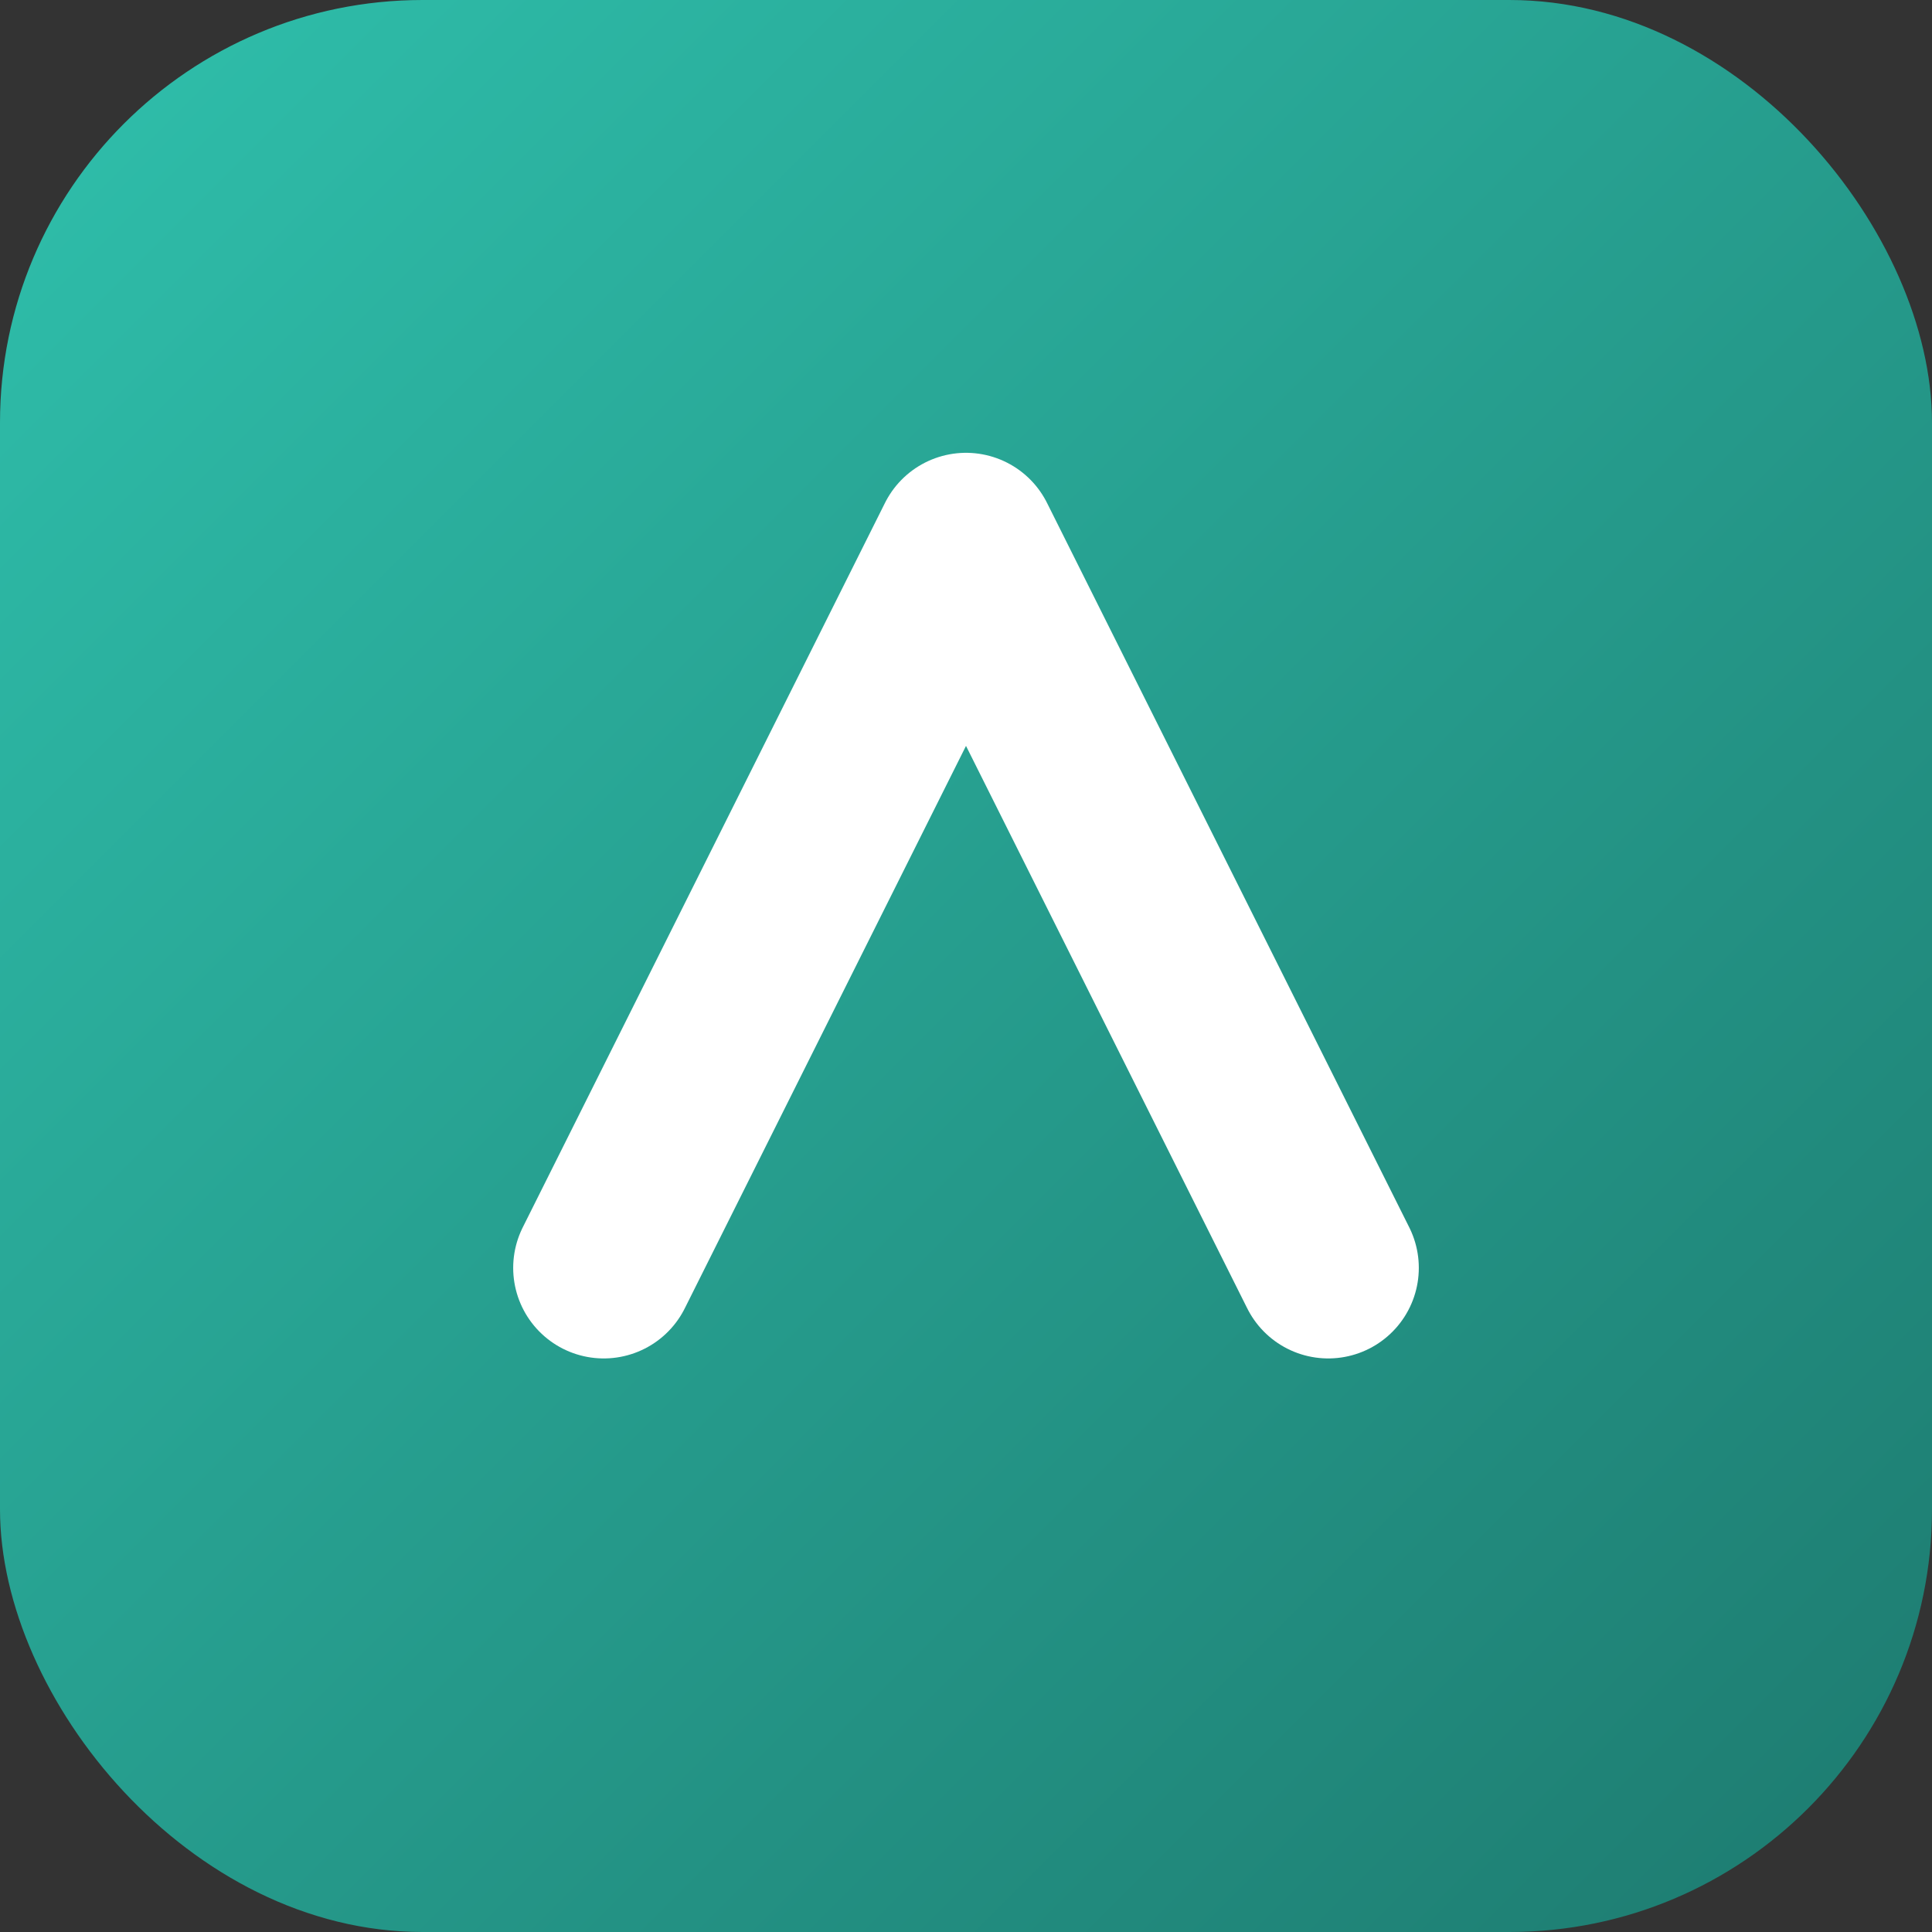 <svg xmlns="http://www.w3.org/2000/svg" viewBox="0 0 64 64">
  <rect x="0" y="0" width="64" height="64" fill="#333333" stroke="none"/>
  <defs>
    <linearGradient id="g" x1="0" x2="1" y1="0" y2="1">
      <stop offset="0" stop-color="#2fc0ac"/>
      <stop offset="1" stop-color="#1d7a6f"/>
    </linearGradient>
  </defs>
  <rect width="64" height="64" rx="14" fill="url(#g)"/>
  <path d="M20 42 L32 18 L44 42" stroke="white" stroke-width="6" fill="none" stroke-linecap="round" stroke-linejoin="round"/>
</svg>